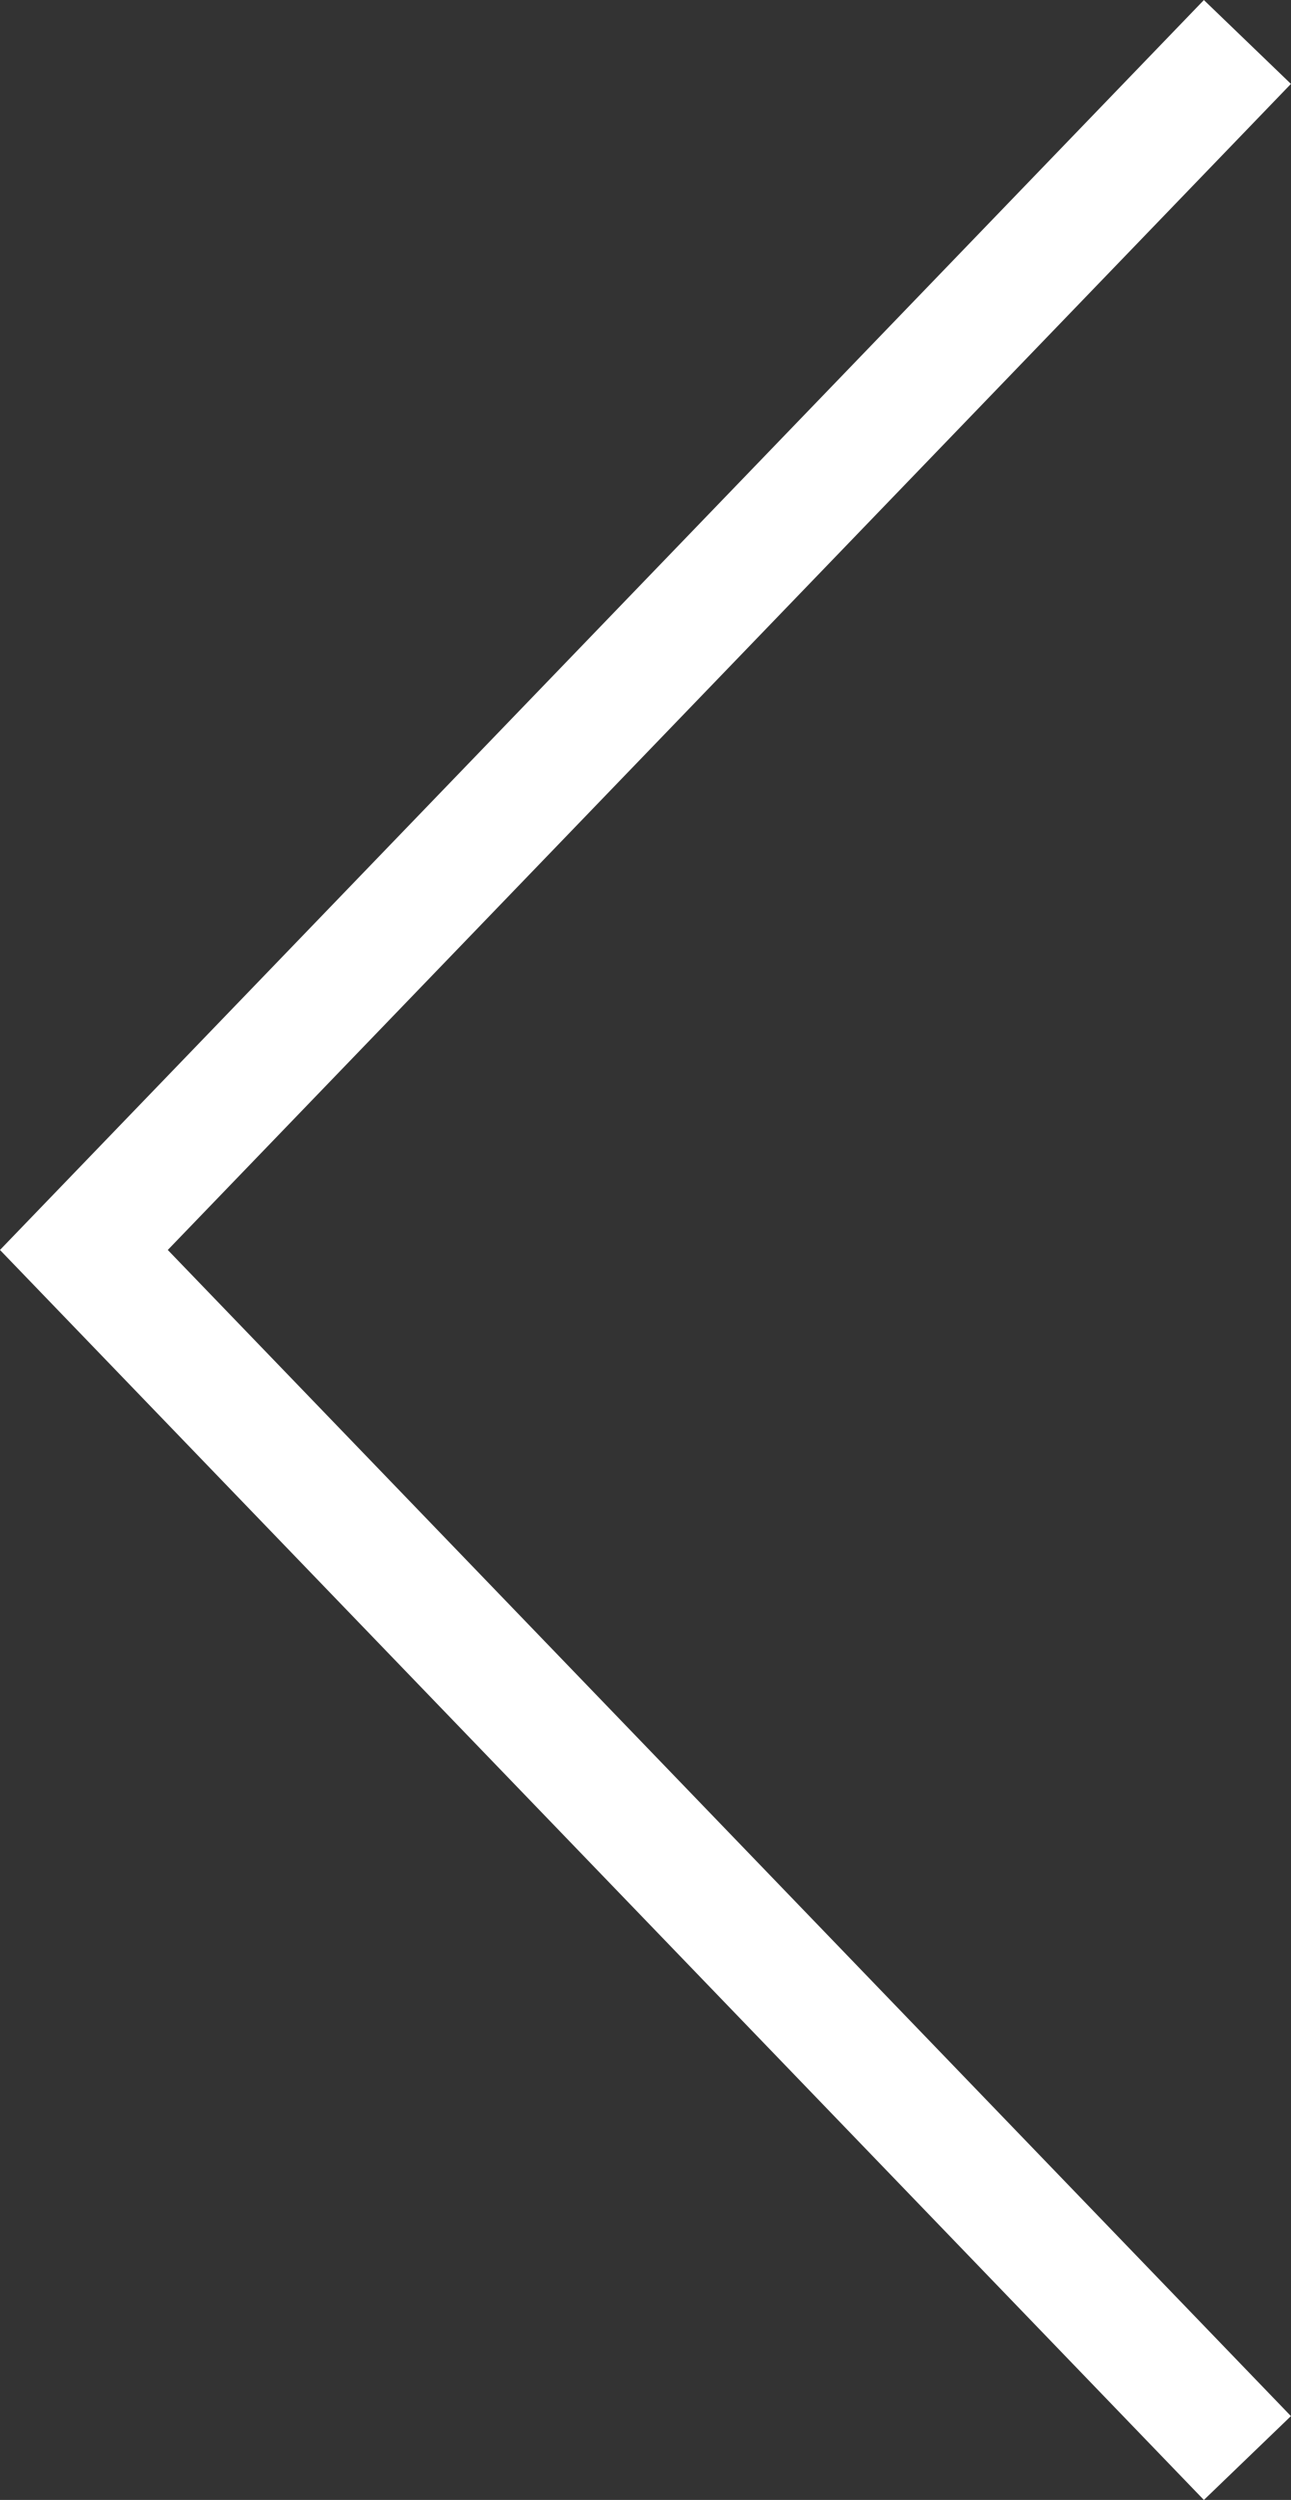 <svg xmlns="http://www.w3.org/2000/svg" width="16.023" height="31.026" viewBox="0 0 16.023 31.026"><rect x="0" y="0" width="16.023" height="31.026" fill="#333333" stroke="none"/><defs><style>.a{fill:none;stroke:#ffffff;stroke-width:1.5px;}</style></defs><path class="a" d="M0,14.441,14.993,0,29.985,14.441" transform="translate(1.041 30.506) rotate(-90)"/></svg>